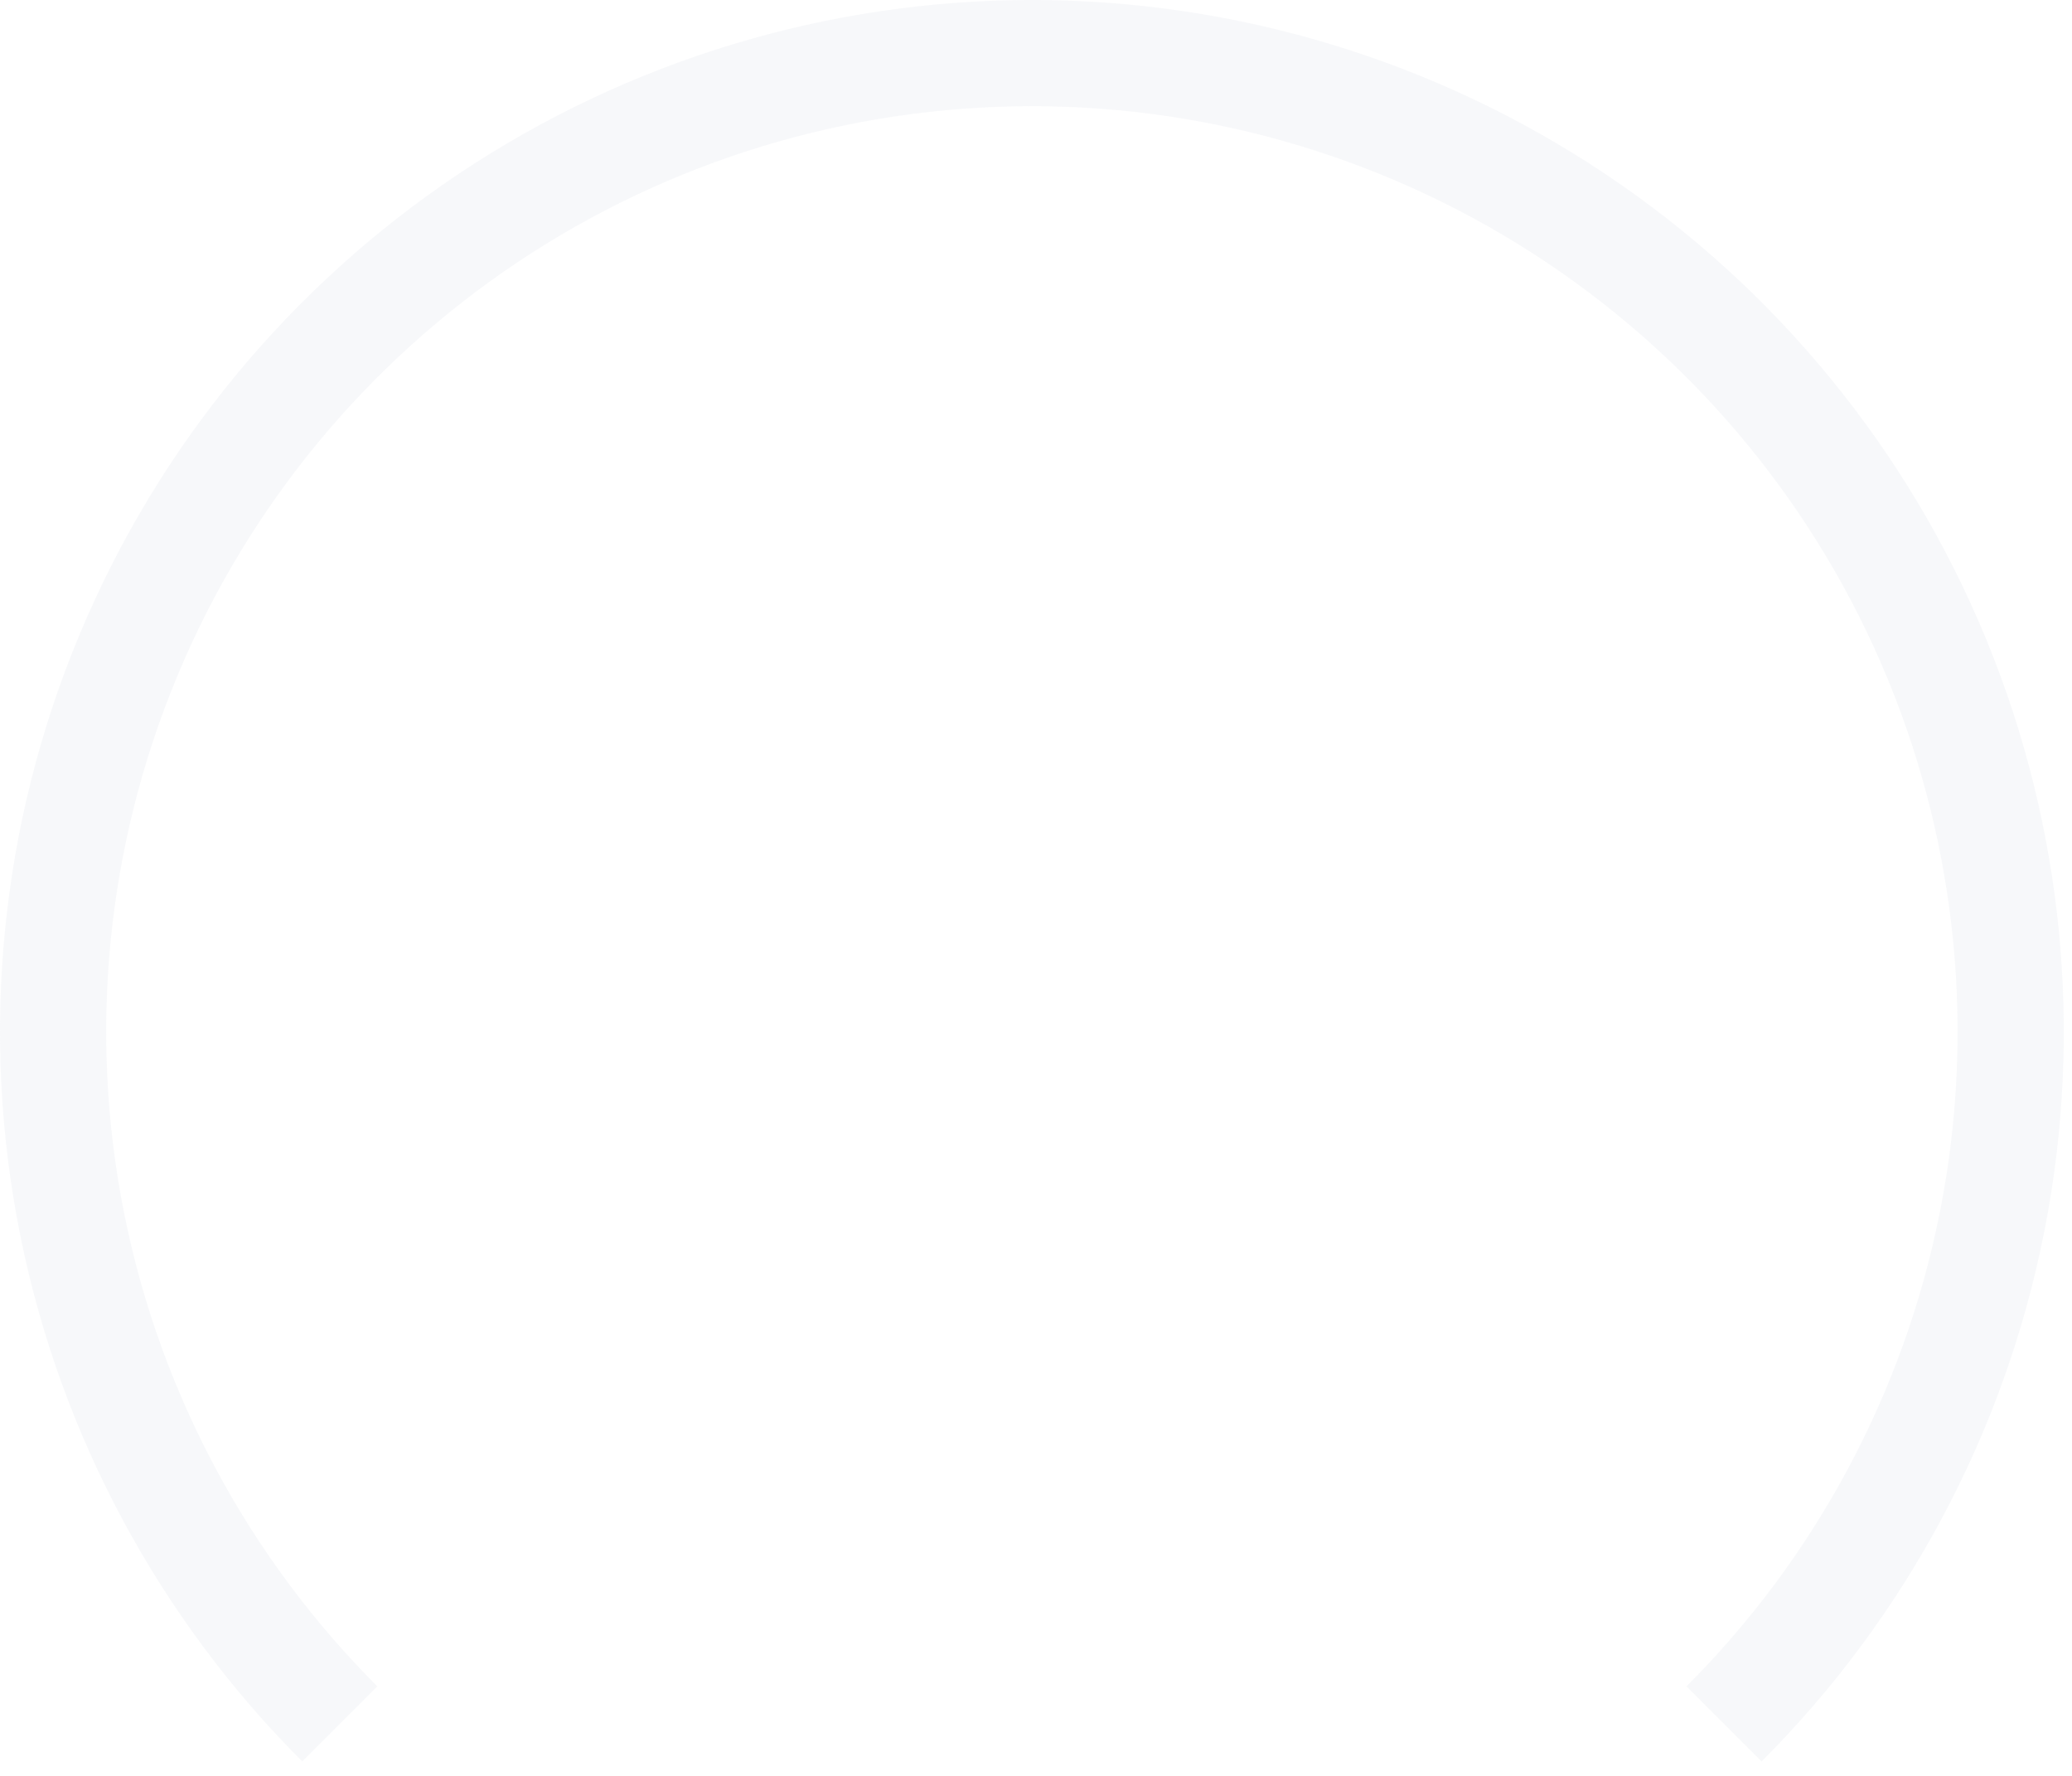 <?xml version="1.0" encoding="utf-8"?>
<svg xmlns="http://www.w3.org/2000/svg" fill="none" height="100%" overflow="visible" preserveAspectRatio="none" style="display: block;" viewBox="0 0 119 102" width="100%">
<path d="M59.264 0C70.986 0 82.444 3.476 92.19 9.988C101.936 16.5 109.532 25.756 114.018 36.585L114.122 36.839C118.487 47.516 119.641 59.234 117.443 70.557L117.39 70.826C115.103 82.322 109.459 92.882 101.171 101.171L96.858 96.858C104.293 89.423 109.357 79.95 111.408 69.636L111.456 69.395C113.427 59.237 112.392 48.724 108.477 39.147L108.383 38.919C104.359 29.204 97.545 20.901 88.802 15.059C80.059 9.217 69.779 6.099 59.264 6.099C48.749 6.099 38.47 9.217 29.727 15.059C21.052 20.855 14.276 29.075 10.241 38.691L10.146 38.919C6.122 48.633 5.069 59.323 7.12 69.636L7.169 69.878C9.251 80.097 14.293 89.481 21.671 96.858L17.358 101.171C9.135 92.947 3.514 82.487 1.193 71.096L1.139 70.826C-1.148 59.33 0.026 47.414 4.511 36.585L4.617 36.331C9.116 25.611 16.669 16.449 26.339 9.988C36.085 3.476 47.543 2.13302e-06 59.264 0Z" fill="#DADFE6" fill-opacity="0.2" id="Track BG (Stroke)"/>
</svg>